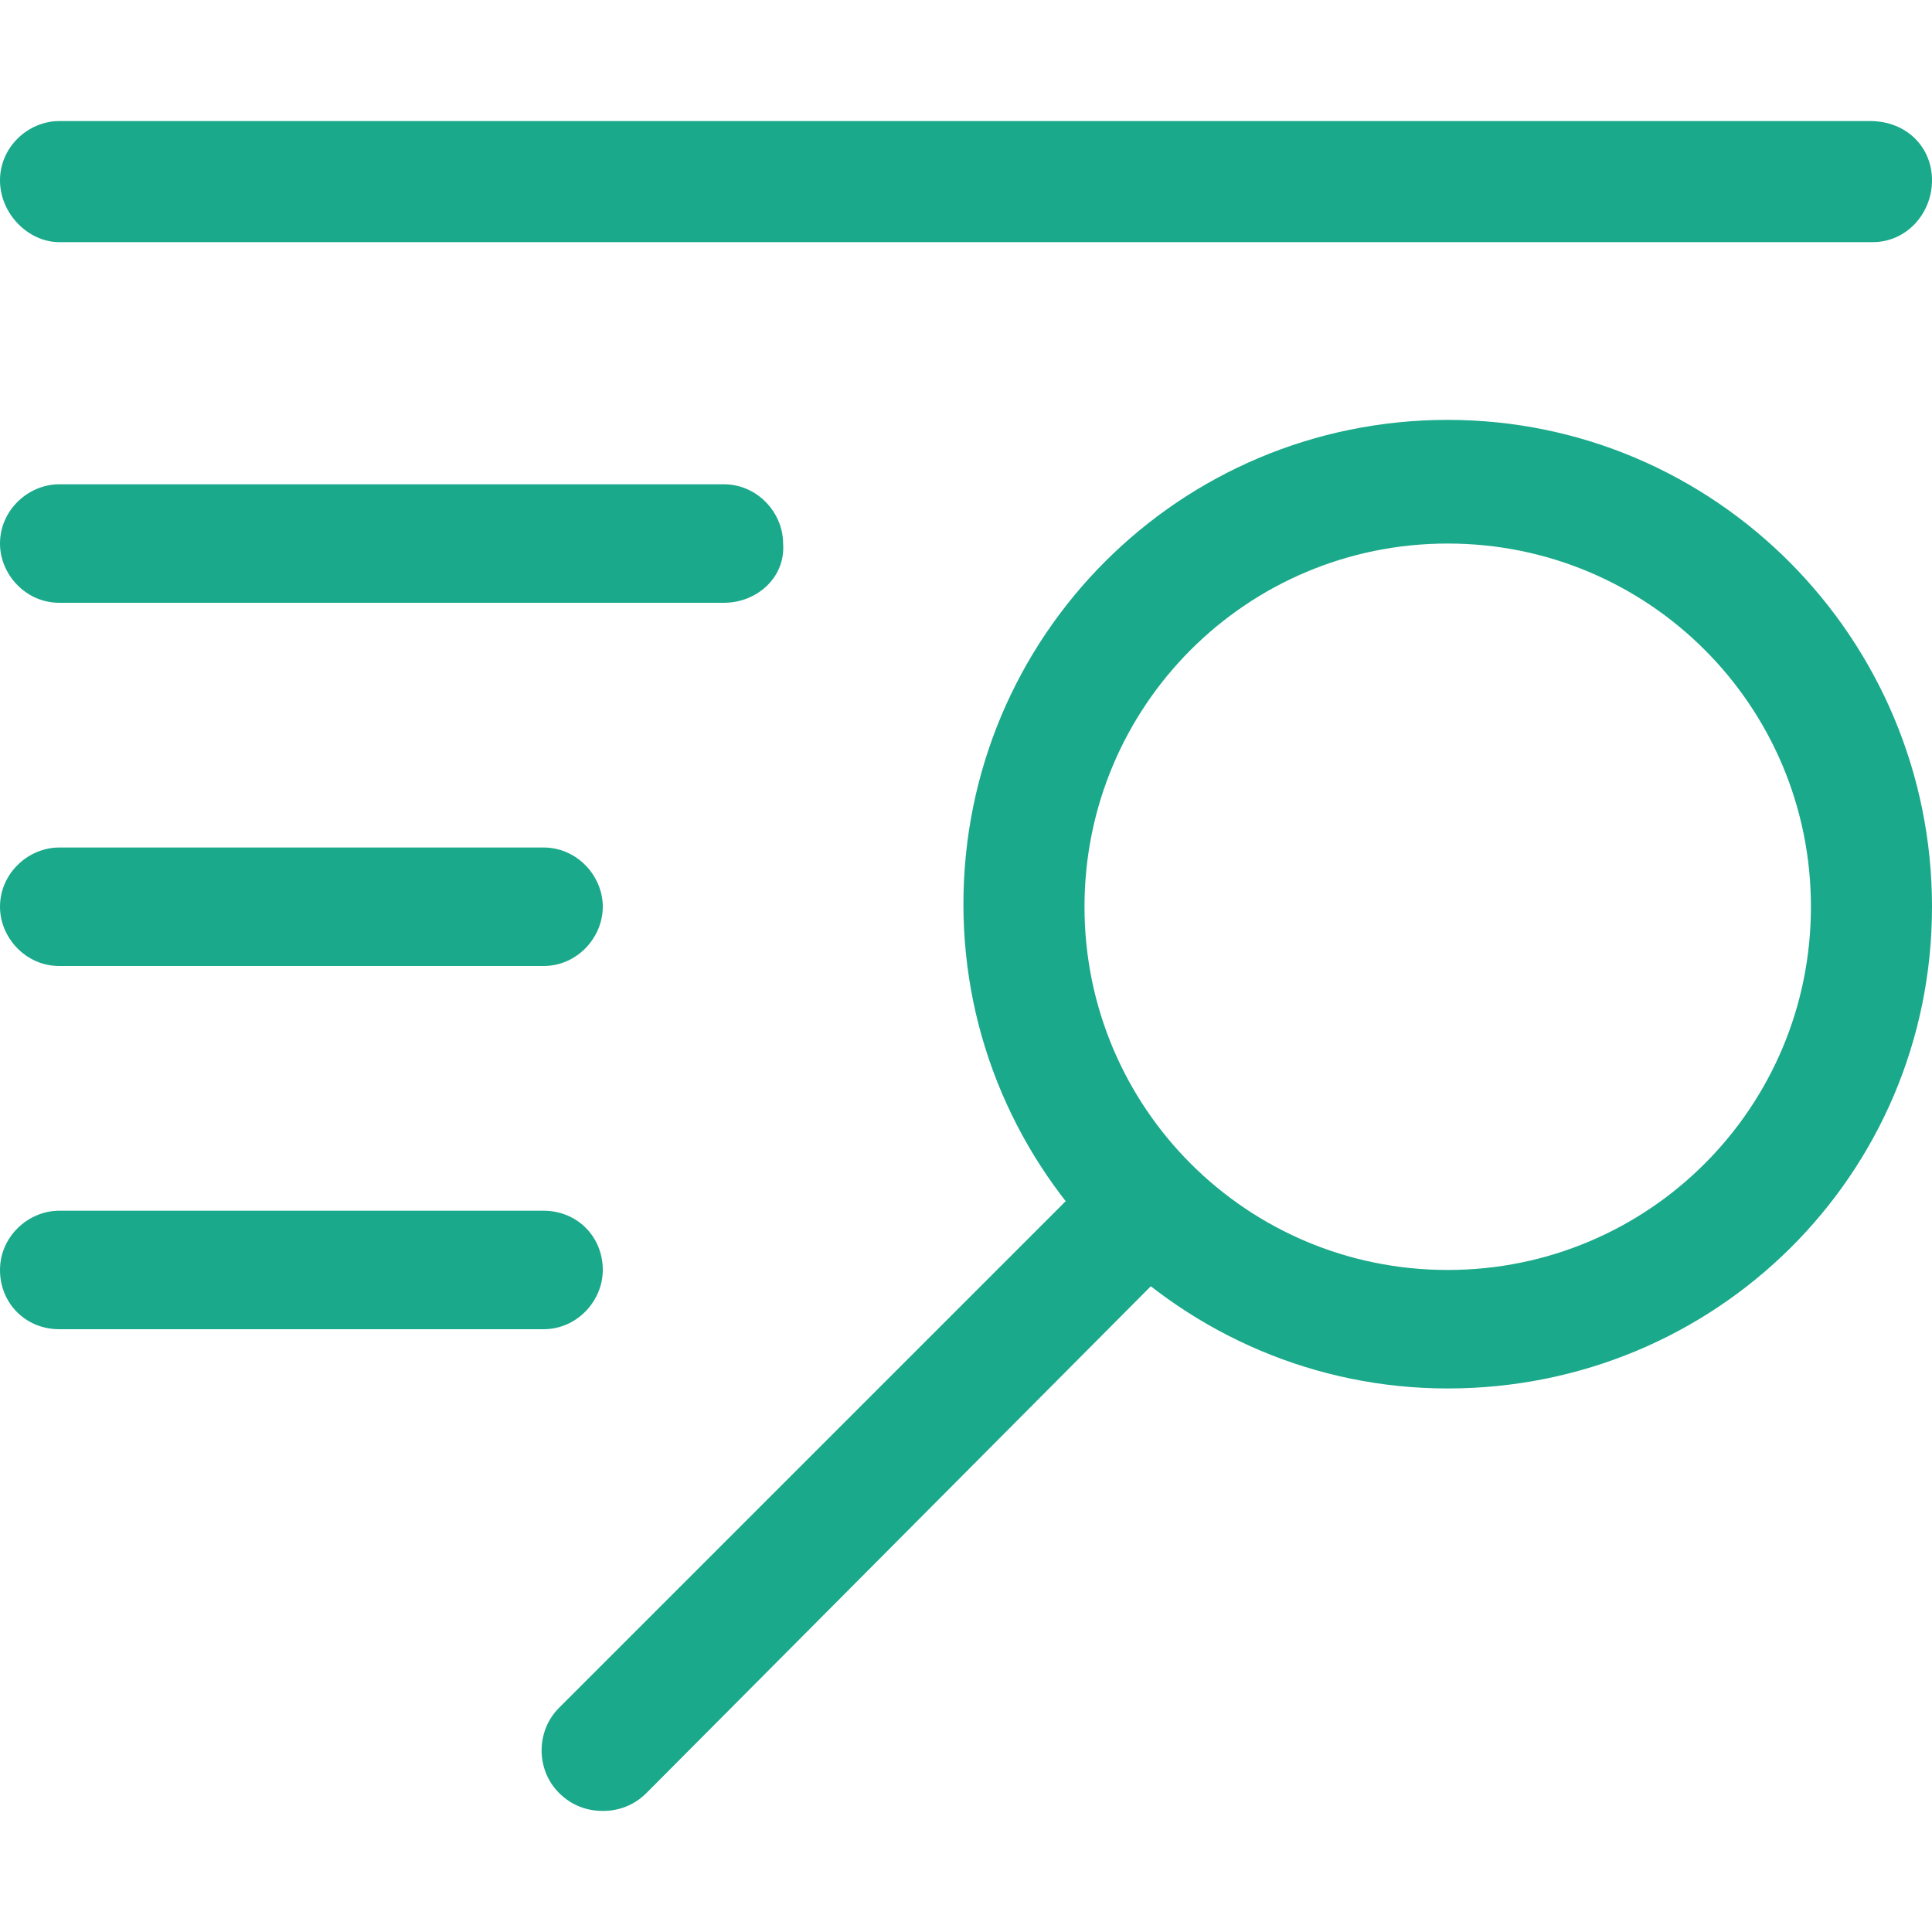 <svg version="1.1" id="Warstwa_1" xmlns="http://www.w3.org/2000/svg" x="0" y="0" viewBox="0 0 75 75" xml:space="preserve"><style>.st0{fill:#1aa98a}</style><path class="st0" d="M72.7 9.4H2.3C1.1 9.4 0 8.3 0 7s1.1-2.3 2.3-2.3h70.3C74 4.7 75 5.7 75 7s-1 2.4-2.3 2.4zM21.1 51.6H2.3c-1.3 0-2.3-1-2.3-2.3C0 48 1.1 47 2.3 47h18.8c1.3 0 2.3 1 2.3 2.3 0 1.2-1 2.3-2.3 2.3zm0-14.1H2.3C1 37.5 0 36.4 0 35.2c0-1.3 1.1-2.3 2.3-2.3h18.8c1.3 0 2.3 1.1 2.3 2.3 0 1.2-1 2.3-2.3 2.3zm7-14.1H2.3C1 23.4 0 22.3 0 21.1c0-1.3 1.1-2.3 2.3-2.3h25.8c1.3 0 2.3 1.1 2.3 2.3.1 1.3-1 2.3-2.3 2.3zm28.1-2.3c-7.8 0-14.1 6.3-14.1 14.1s6.3 14.1 14.1 14.1S70.3 43 70.3 35.2 64 21.1 56.2 21.1zm0 32.8c-10.3 0-18.8-8.4-18.8-18.8s8.4-18.8 18.8-18.8S75 24.8 75 35.2s-8.4 18.7-18.8 18.7z"/><path class="st0" d="M23.4 70.3c-.6 0-1.2-.2-1.7-.7-.9-.9-.9-2.4 0-3.3l21.1-21.1c.9-.9 2.4-.9 3.3 0 .9.9.9 2.4 0 3.3l-21 21.1c-.5.5-1.1.7-1.7.7z"/></svg>